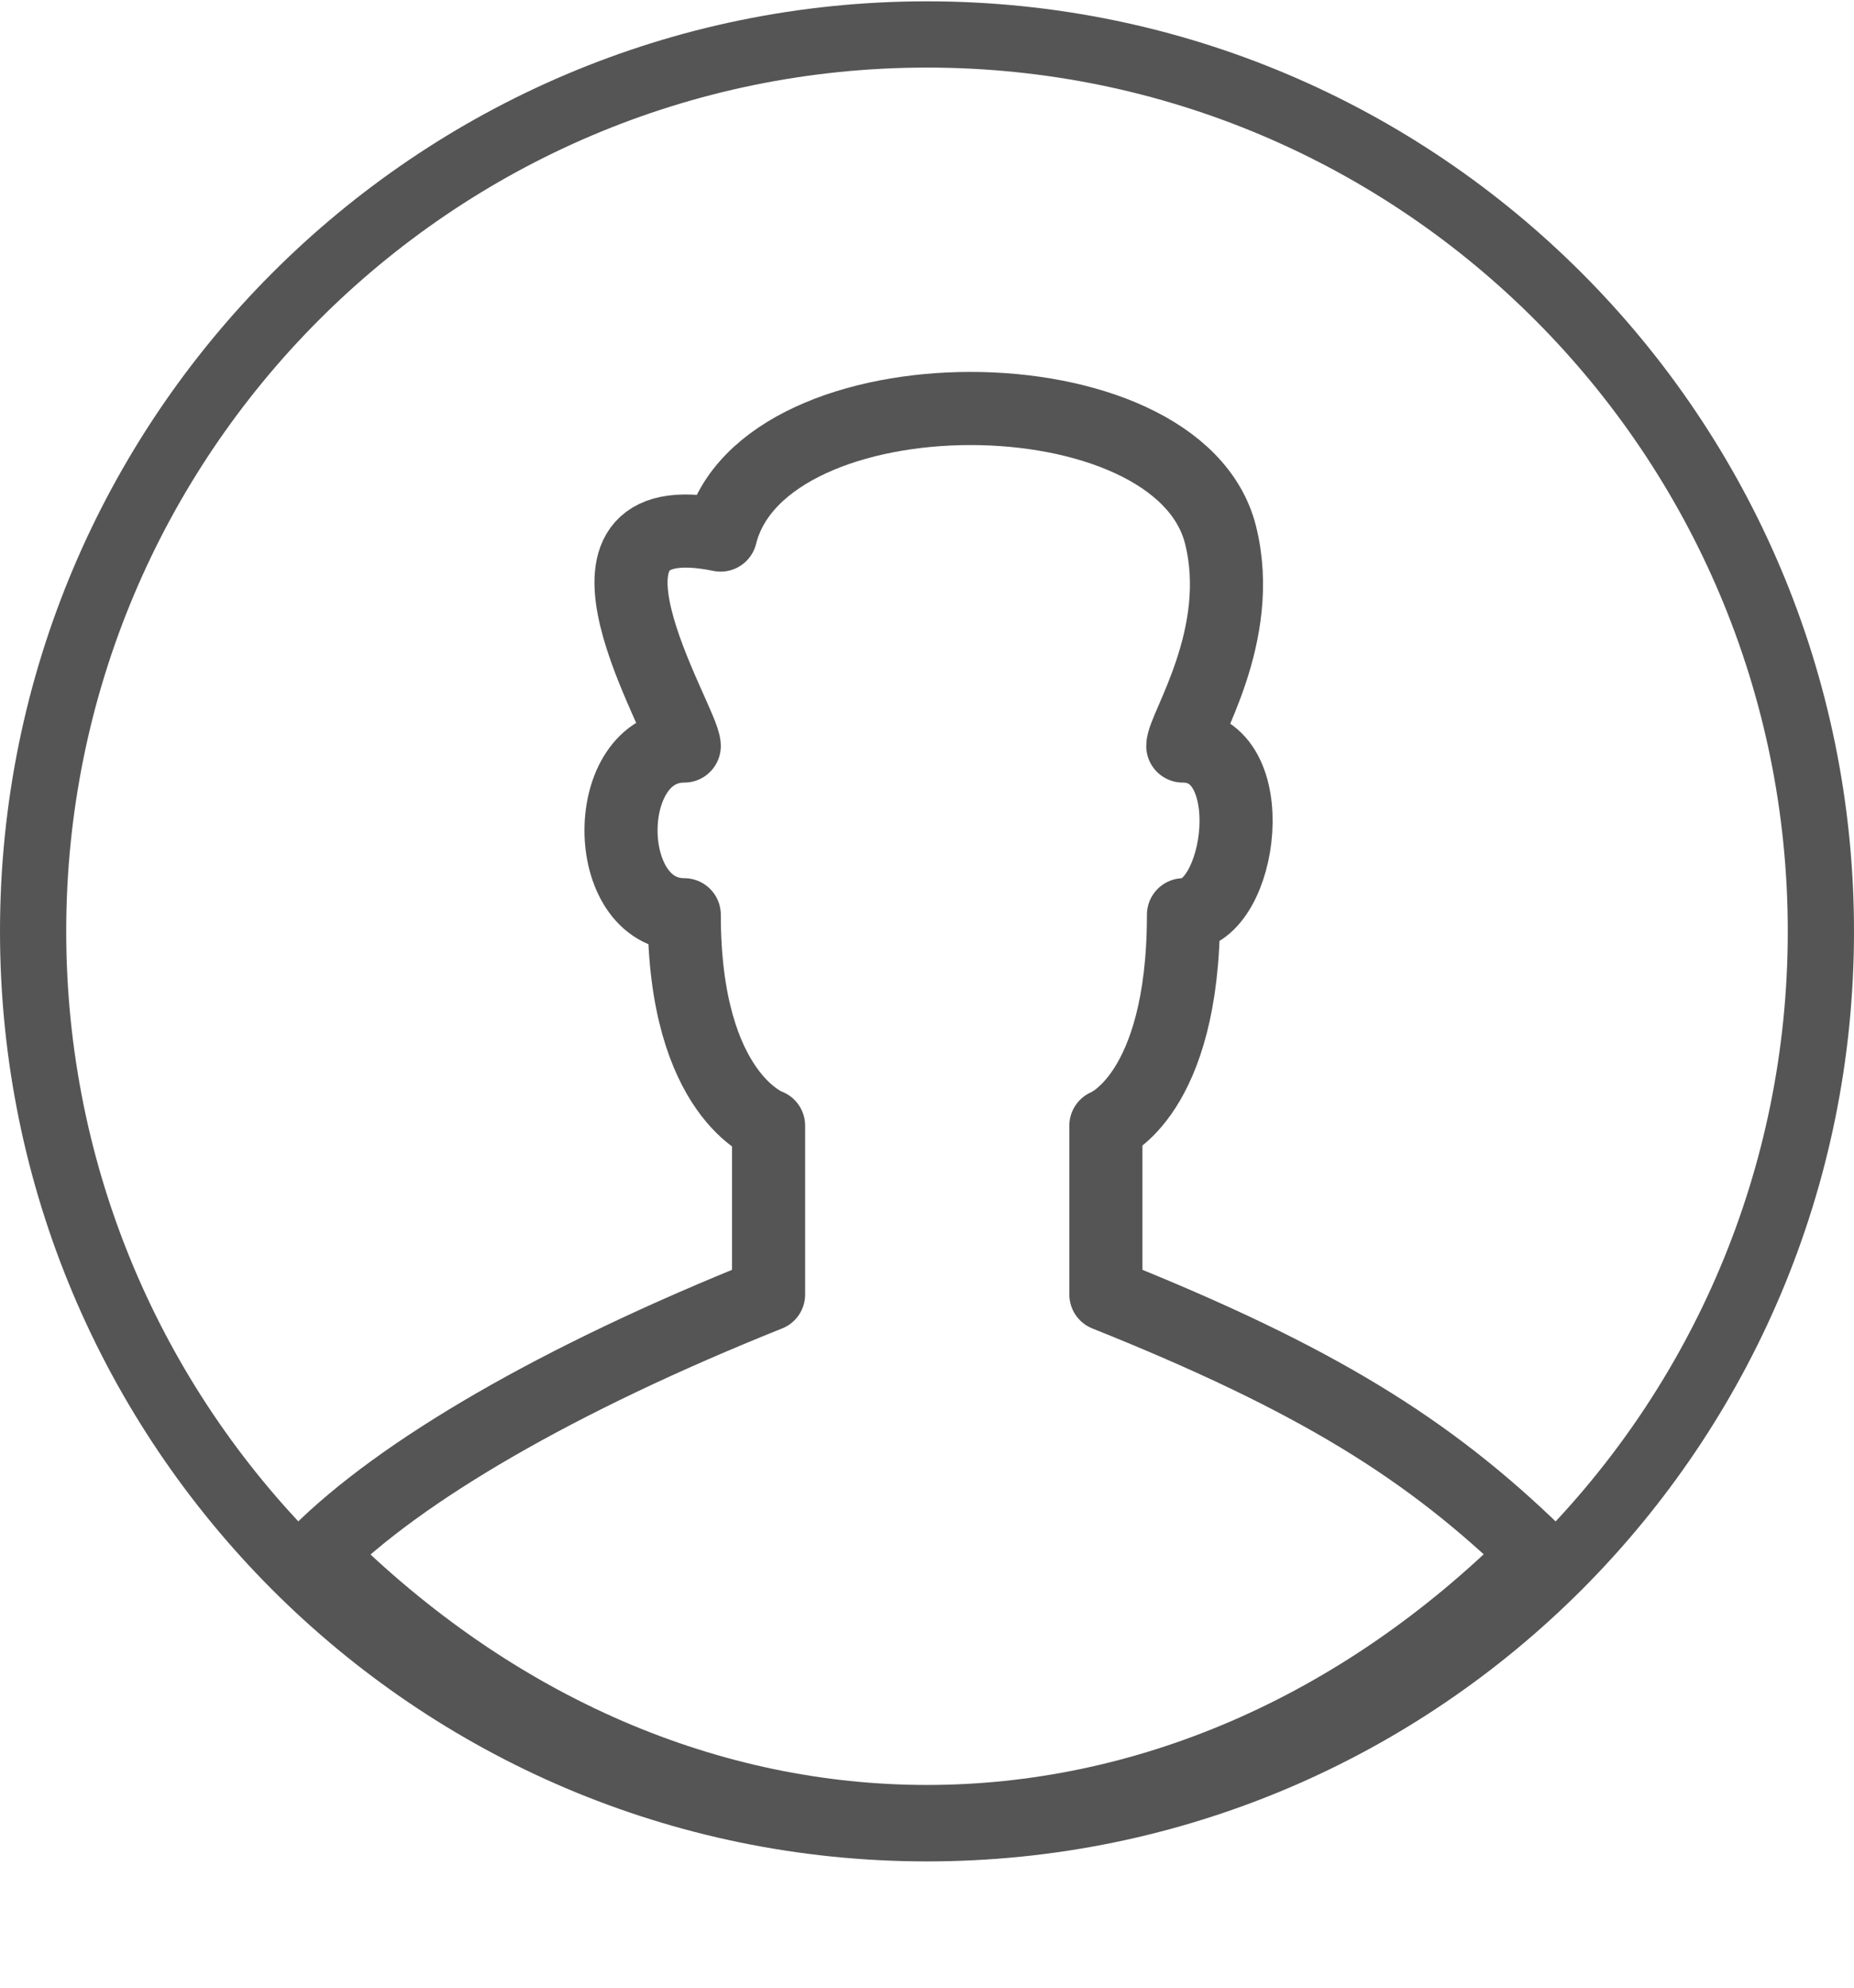 <svg width="56" height="60" viewBox="0 0 56 60" fill="none" xmlns="http://www.w3.org/2000/svg">
<path d="M46.416 46.908C35.647 57.677 20.353 57.677 9.583 46.908C12.09 44.401 16.848 41.622 23.215 39.075V33.98C23.215 33.98 20.668 33.086 20.668 27.613C18.121 27.613 18.121 22.519 20.668 22.519C20.668 21.785 16.402 15.053 21.766 16.151C23.039 11.057 35.594 11.057 36.867 16.151C37.626 19.185 35.726 21.981 35.726 22.519C38.194 22.519 37.519 27.613 35.747 27.613C35.747 33.086 33.403 33.98 33.403 33.98V39.075C39.771 41.622 43.167 43.747 46.416 46.908Z" stroke="#555555" stroke-width="2.208" stroke-linecap="round" stroke-linejoin="round"/>
<path d="M55 28.114C55 43.069 42.909 55.188 28 55.188C13.091 55.188 1 43.069 1 28.114C1 13.159 13.091 1.04 28 1.04C42.909 1.04 55 13.159 55 28.114Z" stroke="#555555" stroke-width="2"/>
</svg>
